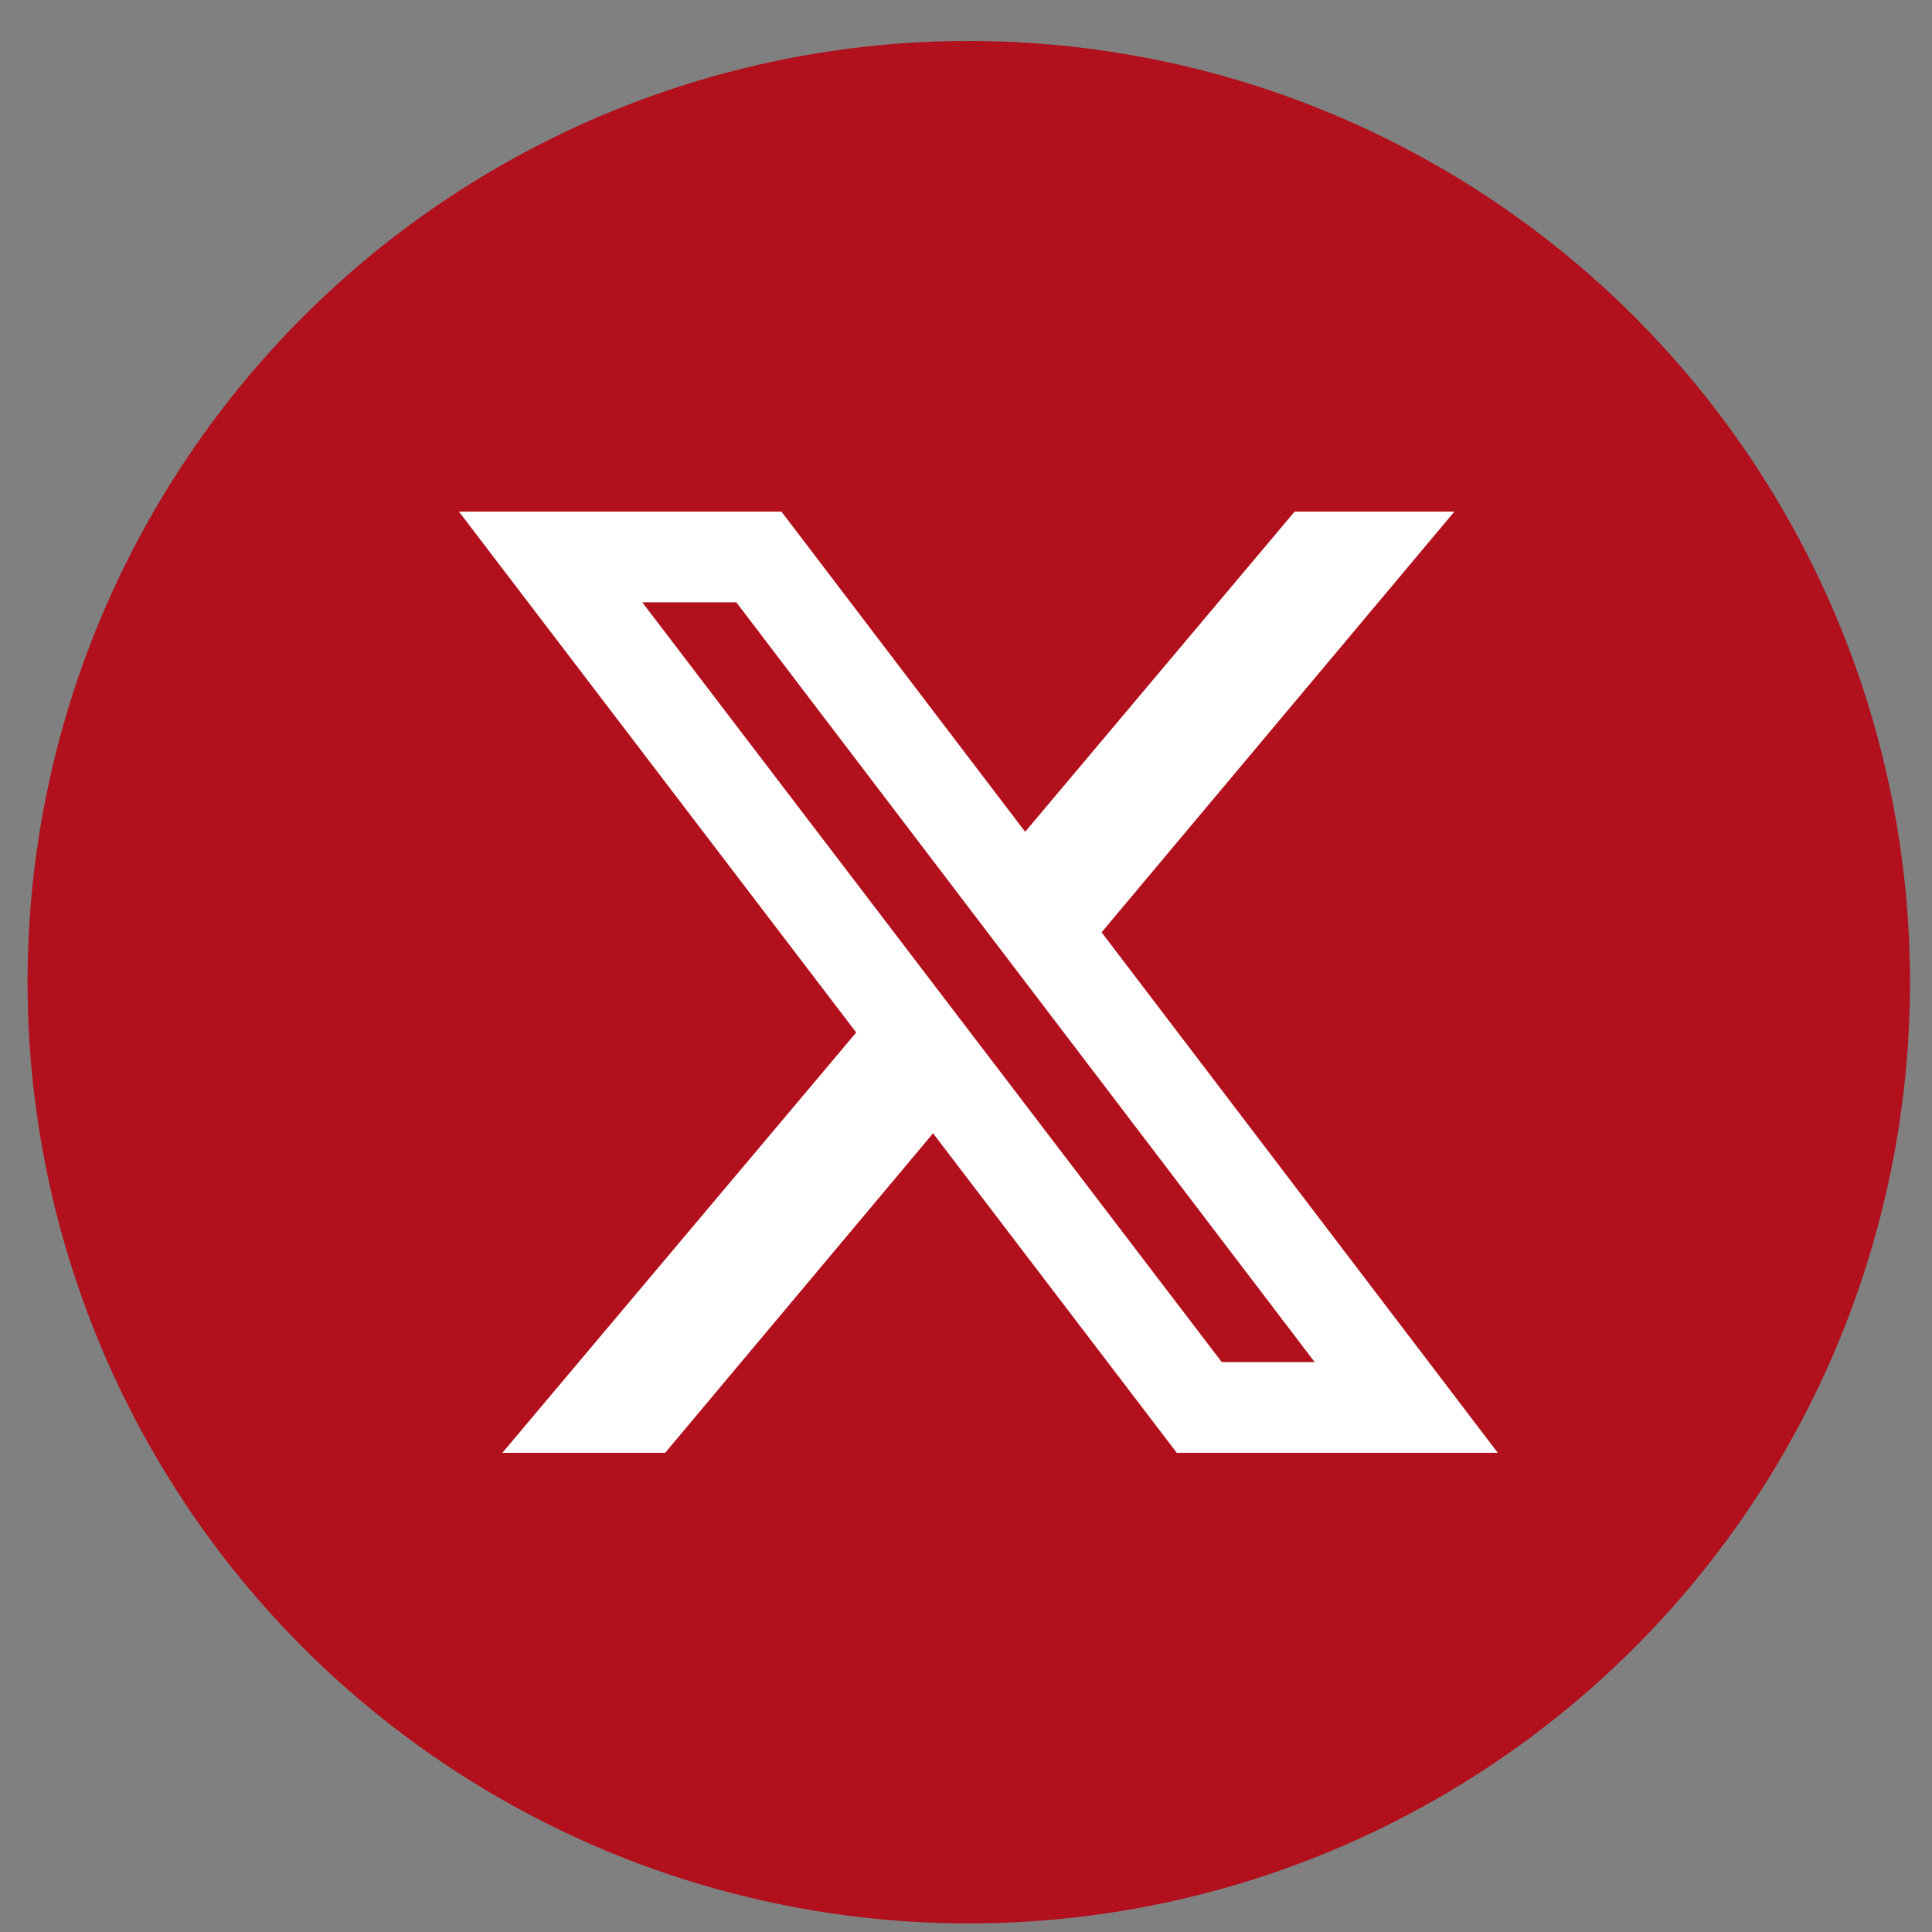 <svg width="39" height="39" viewBox="0 0 39 39" fill="none" xmlns="http://www.w3.org/2000/svg">
<rect x="0" y="0" width="39" height="39" fill="#808080" stroke="none"/>
<circle cx="19.556" cy="19.827" r="19" fill="#B1101C"/>
<path d="M17.284 20.842L9.264 10.327H15.774L20.694 16.791L26.134 10.327H29.359L22.237 18.82L30.235 29.327H23.755L18.835 22.877L13.427 29.327H10.141L17.284 20.842ZM24.663 27.495H26.538L14.864 12.159H12.965L24.662 27.495H24.663Z" fill="white"/>
</svg>
